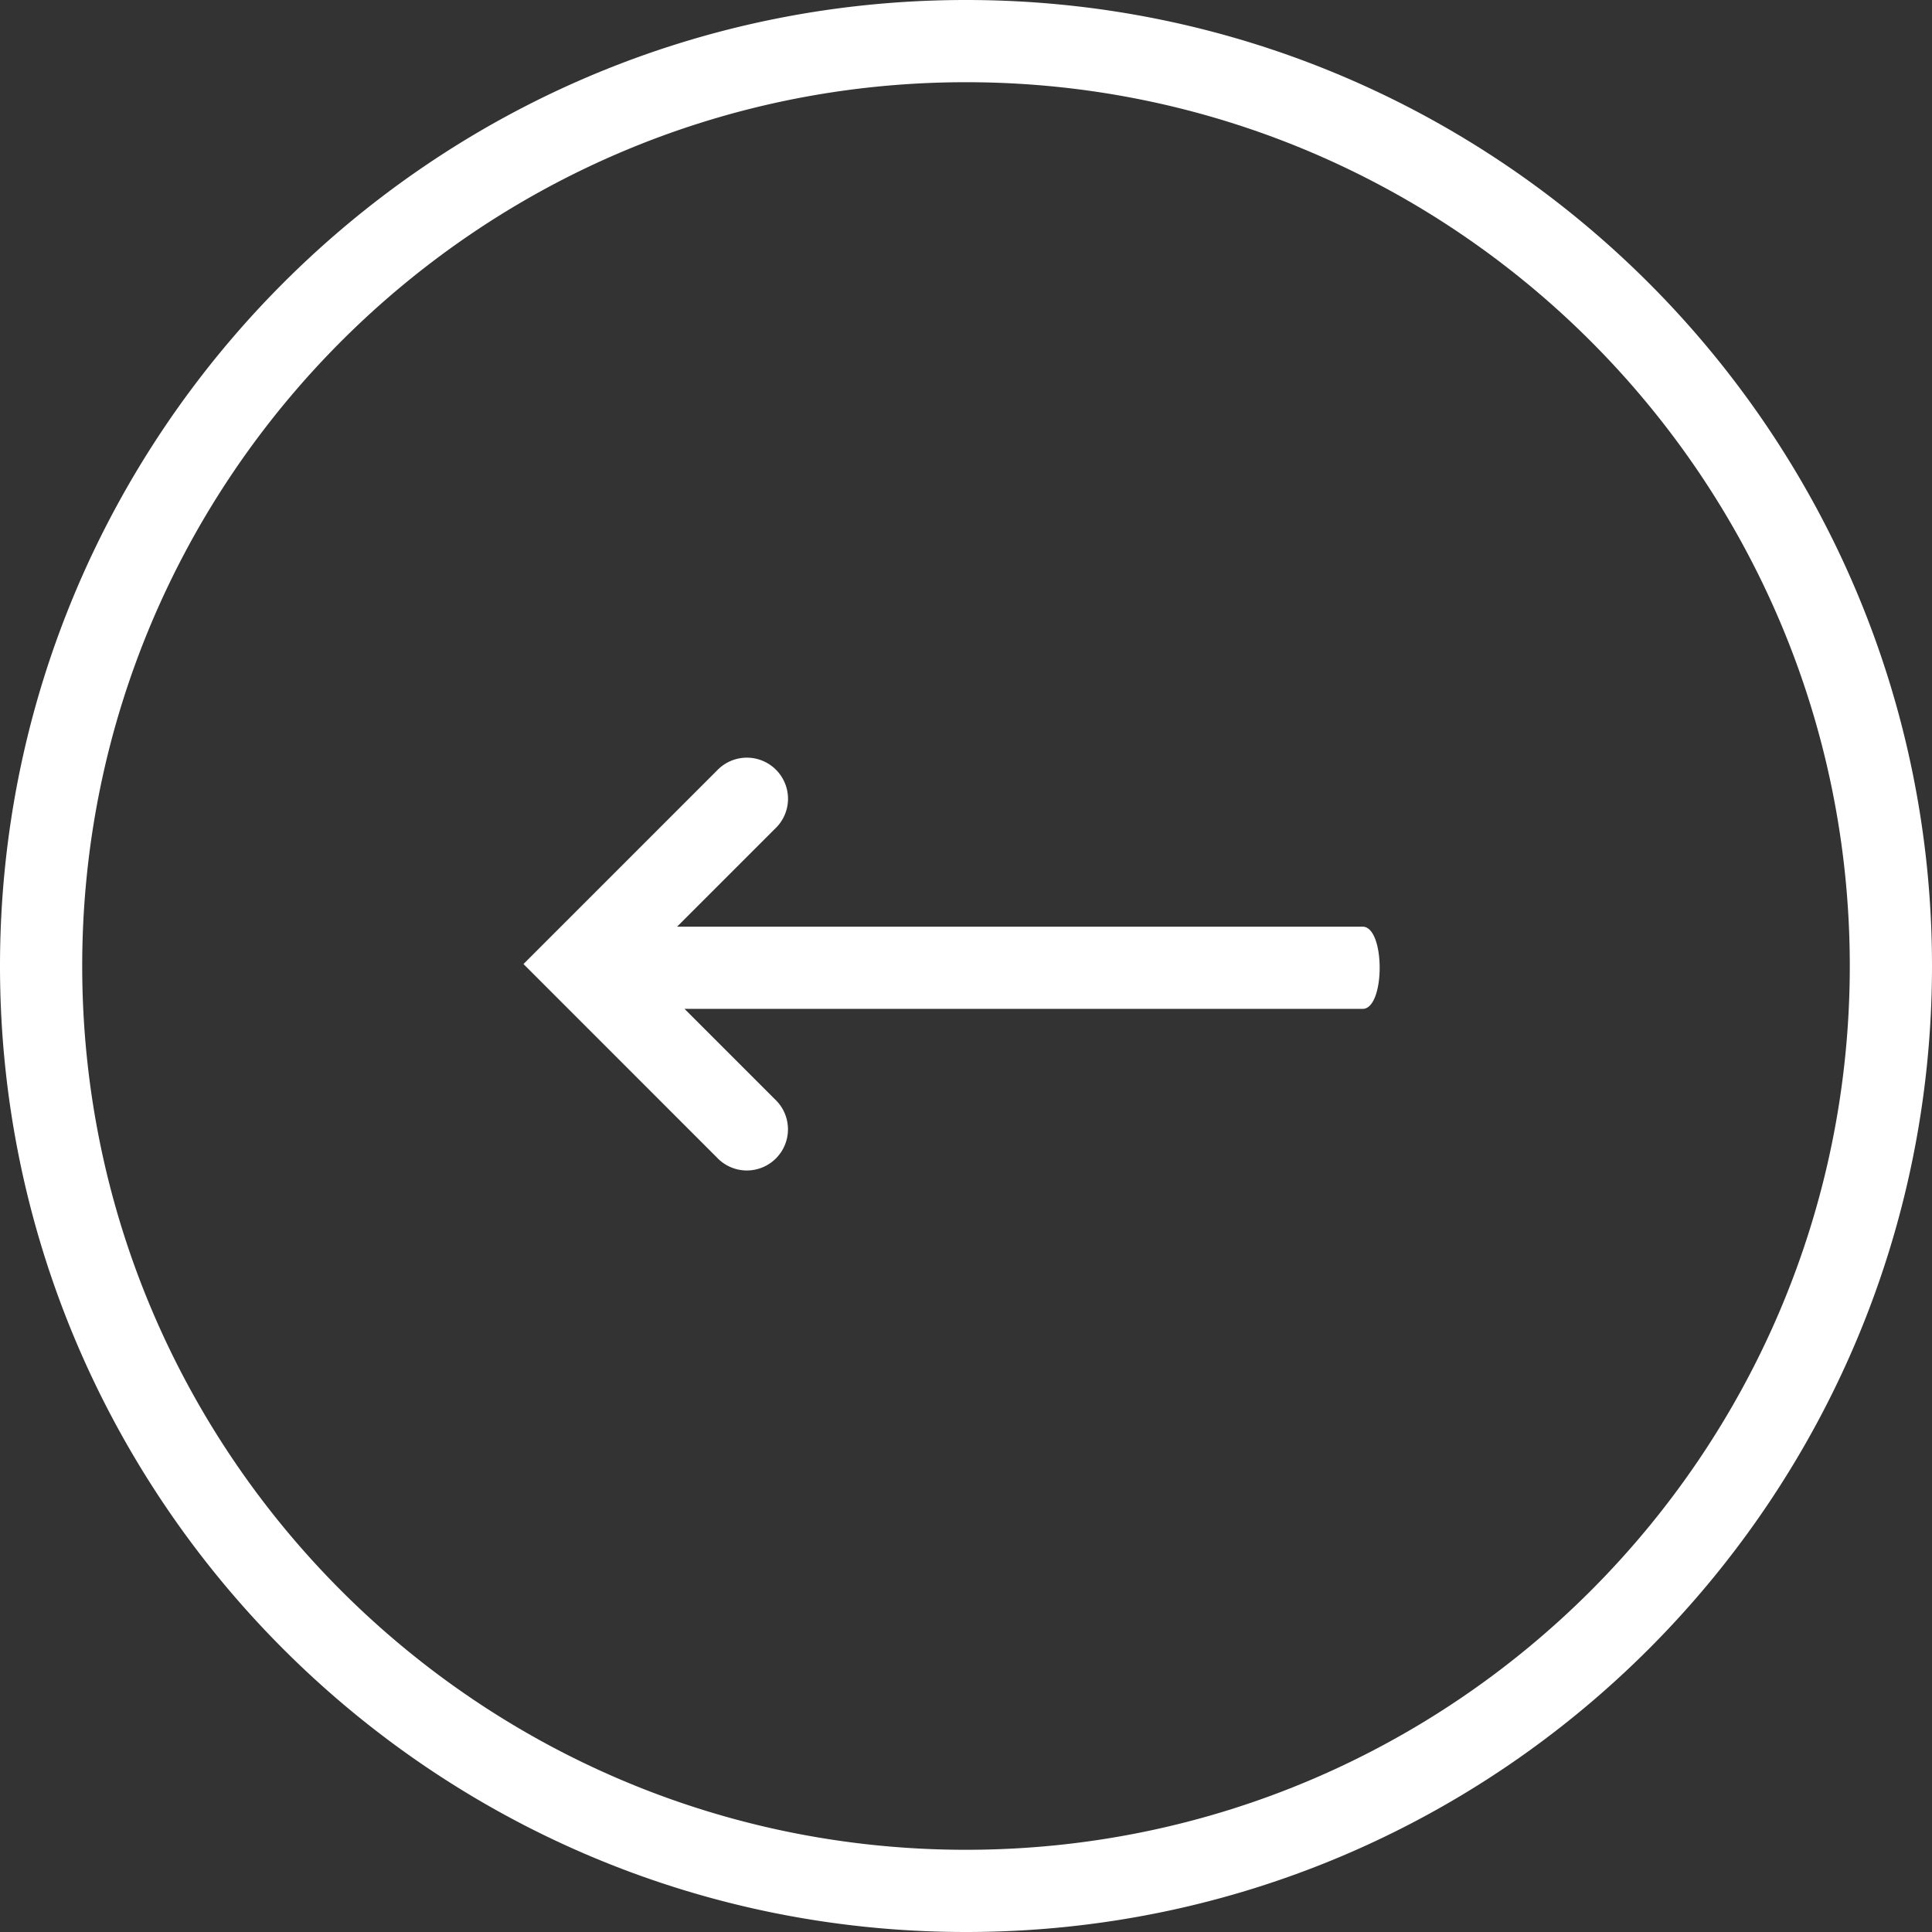 <svg width="56" height="56" viewBox="0 0 56 56" fill="none" xmlns="http://www.w3.org/2000/svg"><rect x="0" y="0" width="56" height="56" fill="#333333" stroke="none"/><path fill-rule="evenodd" clip-rule="evenodd" d="M0 28C0 12.621 12.479 0 28 0s28 12.621 28 28-12.479 28-28 28S0 43.379 0 28zm53.617 0C53.617 13.886 42.154 2.383 28 2.383 13.846 2.383 2.383 13.886 2.383 28S13.846 53.617 28 53.617c14.154 0 25.617-11.503 25.617-25.617zm-31.151 3.867a1.193 1.193 0 01-.835 2.06 1.192 1.192 0 01-.85-.375l-5.608-5.609 5.608-5.608a1.193 1.193 0 012.06.835 1.192 1.192 0 01-.375.85l-2.84 2.84h19.87c.659 0 .659 2.383 0 2.383H19.842l2.624 2.624z" fill="#fff"/></svg>
